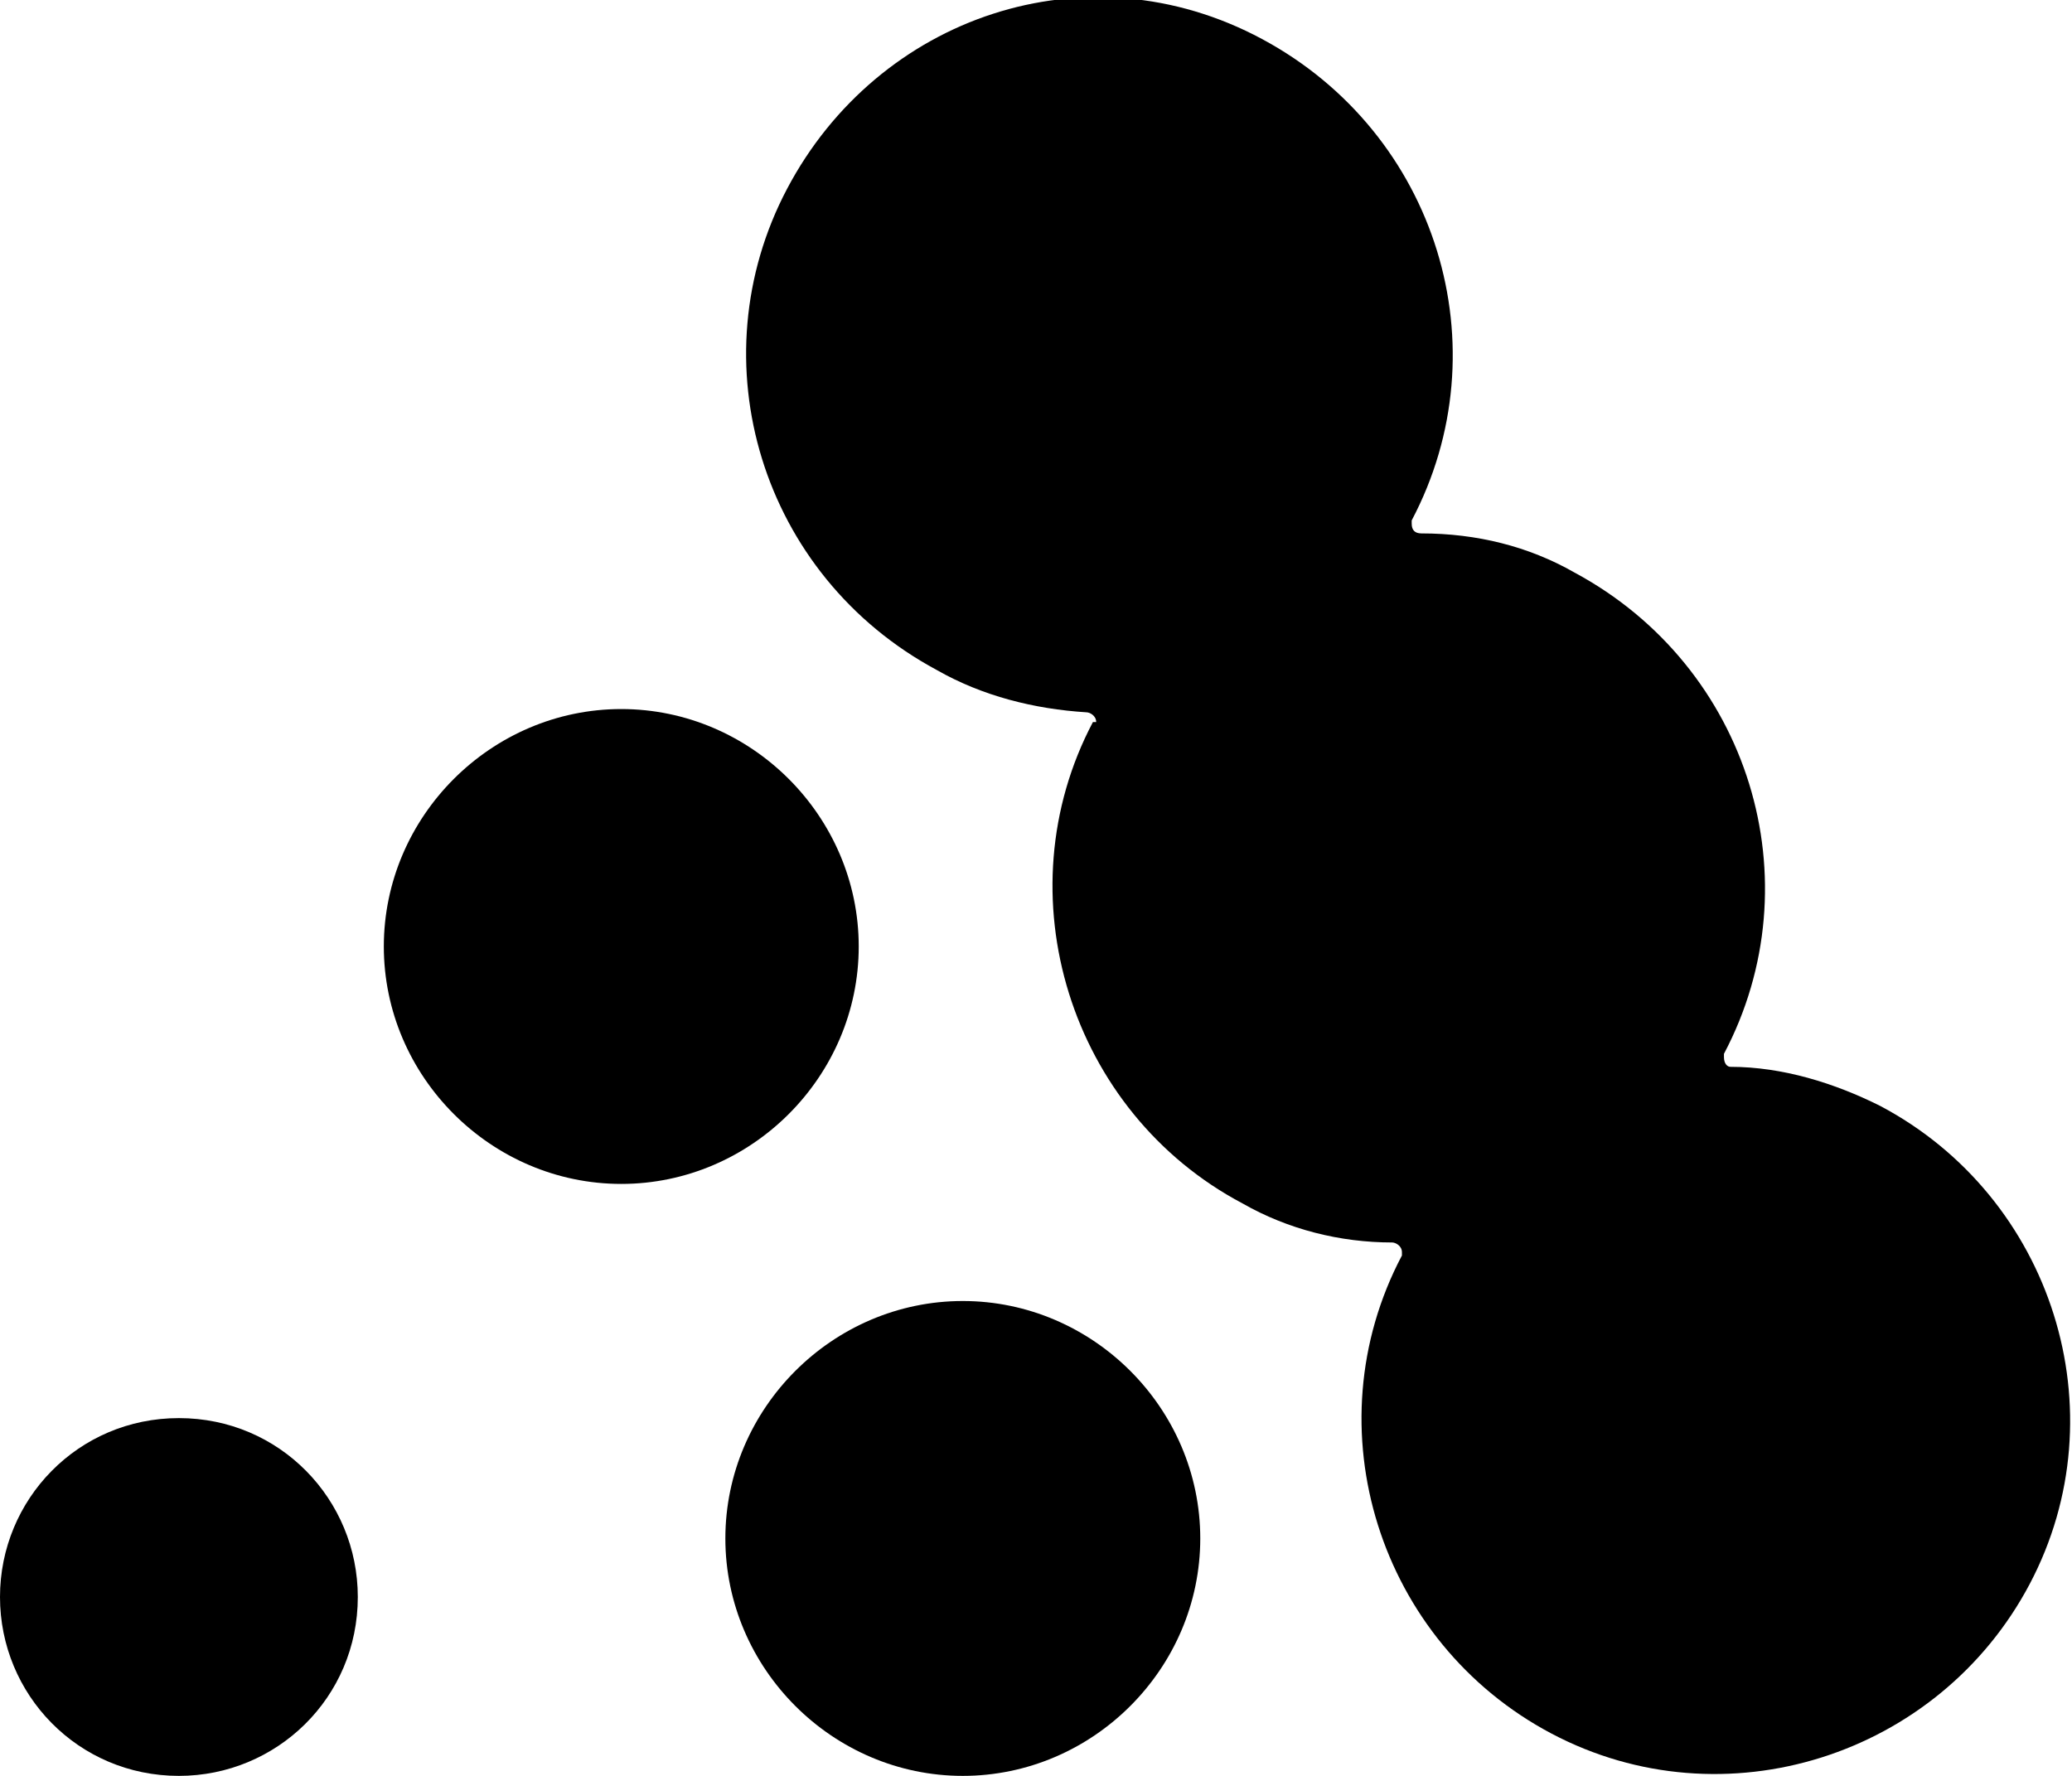 <?xml version="1.0" encoding="utf-8"?>
<!-- Generator: Adobe Illustrator 24.1.0, SVG Export Plug-In . SVG Version: 6.00 Build 0)  -->
<svg version="1.1" id="レイヤー_1" xmlns="http://www.w3.org/2000/svg" xmlns:xlink="http://www.w3.org/1999/xlink" x="0px"
	 y="0px" viewBox="0 0 63.7 54.6" style="enable-background:new 0 0 63.7 54.6;" xml:space="preserve">
<path d="M5.5,54.6c3,0,5.5-2.4,5.5-5.5c0-3-2.4-5.5-5.5-5.5S0,46.1,0,49.1c0,0,0,0,0,0C0,52.1,2.4,54.6,5.5,54.6"/>
<path d="M19.1,36.4c4,0,7.3-3.3,7.3-7.3c0-4-3.3-7.3-7.3-7.3c-4,0-7.3,3.3-7.3,7.3S15.1,36.4,19.1,36.4L19.1,36.4"/>
<path d="M29.6,54.6c4,0,7.3-3.3,7.3-7.3S33.6,40,29.6,40s-7.3,3.3-7.3,7.3l0,0C22.3,51.3,25.6,54.6,29.6,54.6"/>
<path d="M33.6,22.2c-2.8,5.3-0.7,12,4.6,14.8c1.4,0.8,3,1.2,4.6,1.2l0,0c0.1,0,0.3,0.1,0.3,0.3c0,0,0,0,0,0v0.1l0,0
	c-2.8,5.3-0.7,11.9,4.6,14.7c5.3,2.8,11.9,0.7,14.7-4.6c2.8-5.3,0.7-11.9-4.6-14.7c-1.4-0.7-3-1.2-4.6-1.2l0,0
	c-0.1,0-0.2-0.1-0.2-0.3c0,0,0,0,0,0v-0.1l0,0c2.8-5.3,0.8-11.9-4.6-14.8c-1.4-0.8-3-1.2-4.7-1.2l0,0c-0.2,0-0.3-0.1-0.3-0.3V16l0,0
	c2.8-5.3,0.8-11.9-4.6-14.8S27,0.5,24.2,5.8s-0.8,11.9,4.6,14.8c1.4,0.8,3,1.2,4.6,1.3l0,0c0.1,0,0.3,0.1,0.3,0.3L33.6,22.2"/>
</svg>
